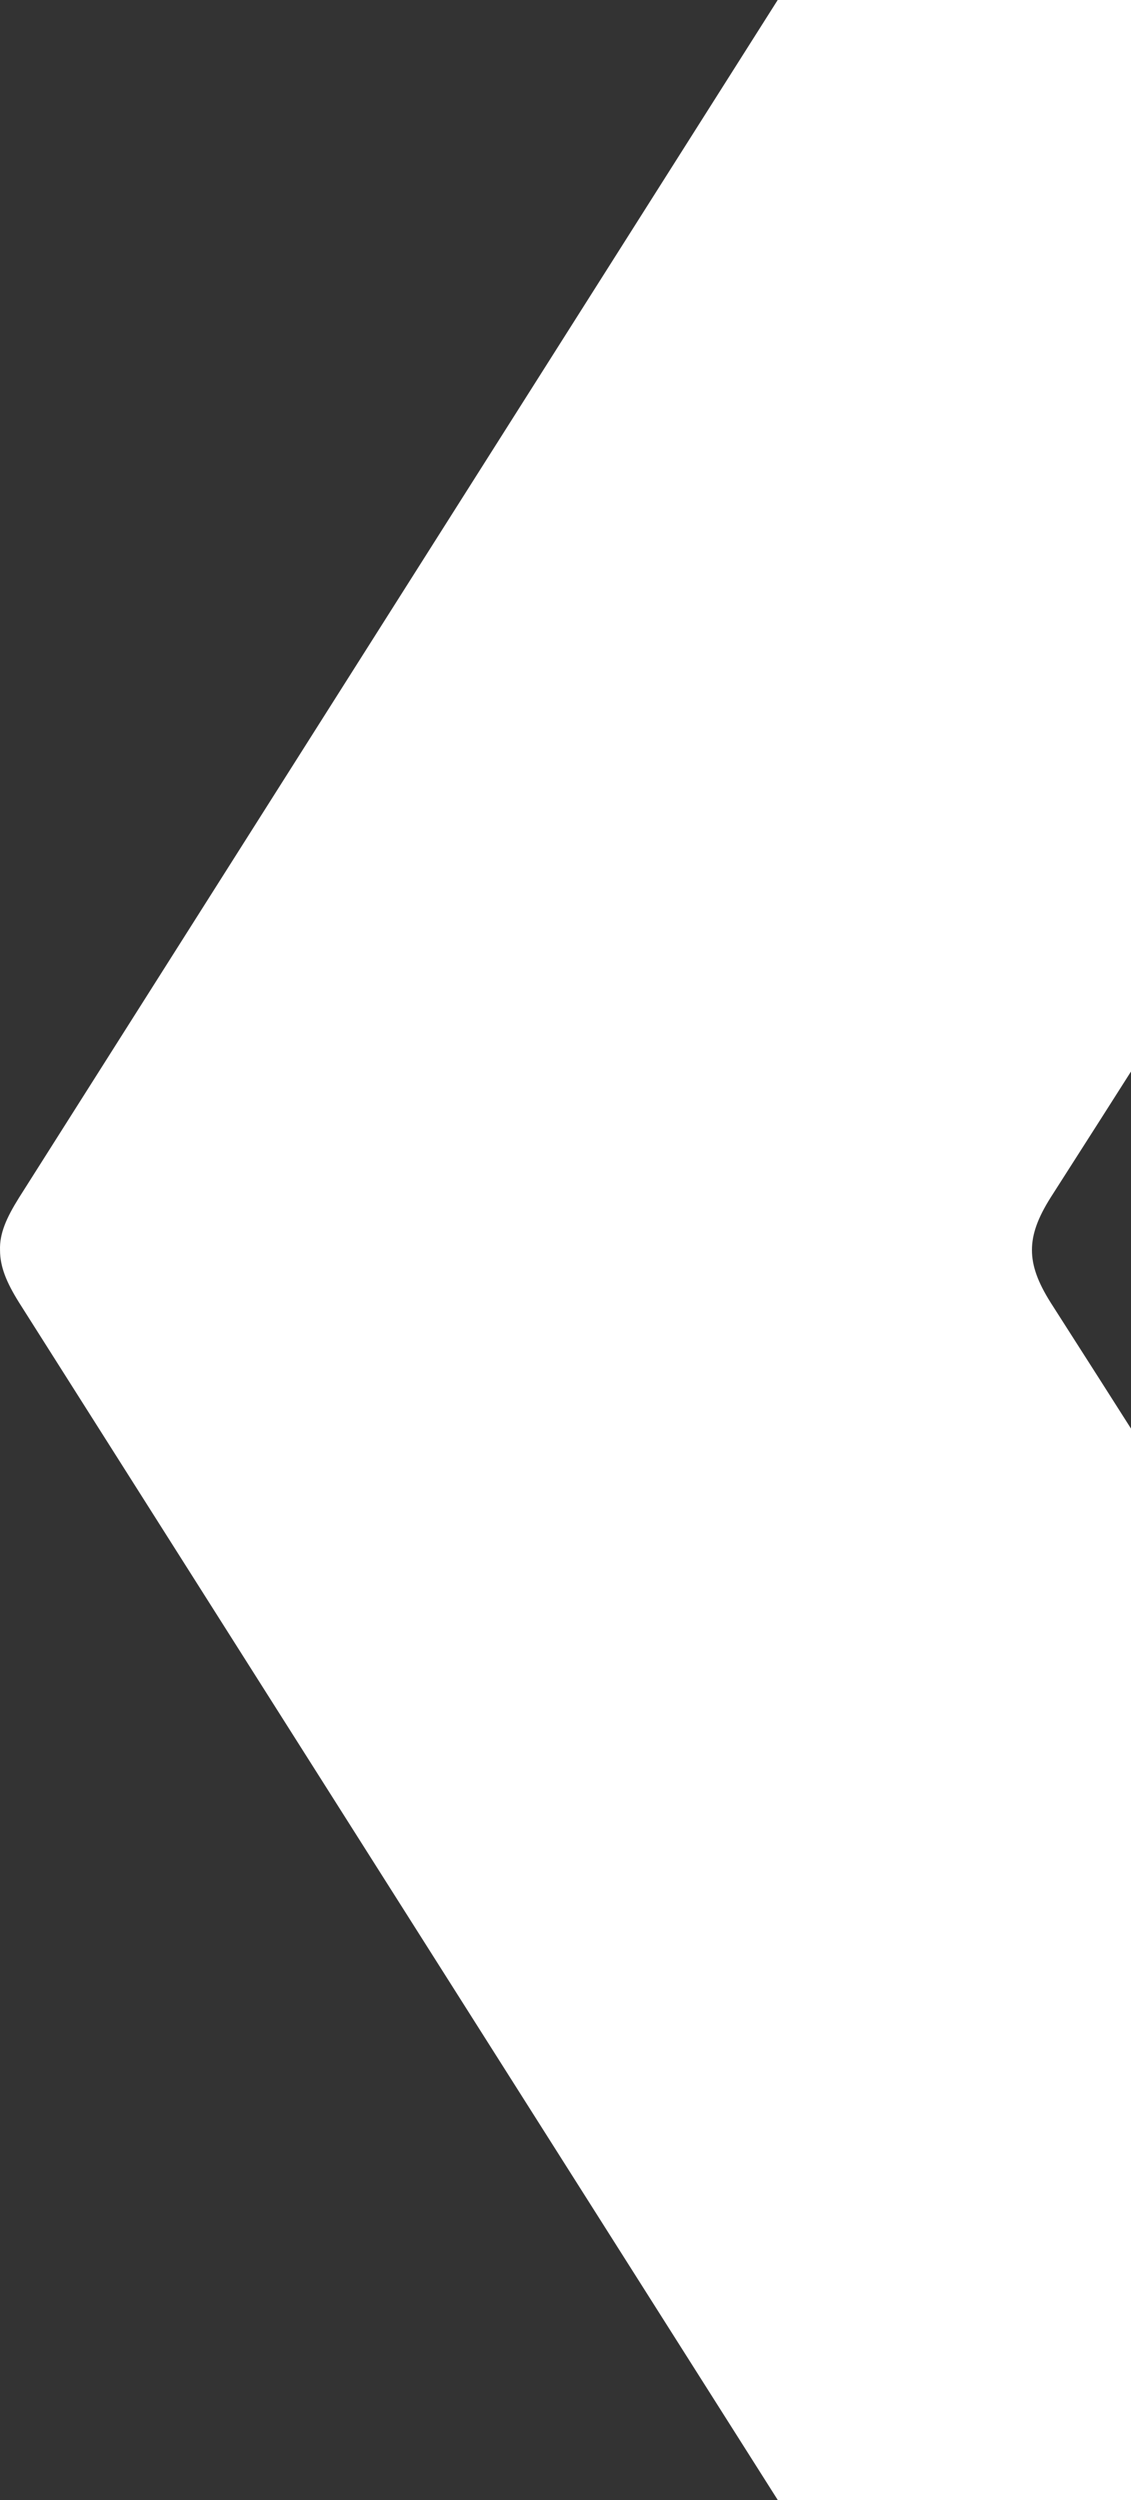 <svg xmlns="http://www.w3.org/2000/svg" width="514" height="1136" viewBox="0 0 514 1136" fill="none"><rect x="0" y="0" width="514" height="1136" fill="#333333" stroke="none"/><path d="M821 1136H353.503L8.534 591.639C2.938 582.636 0.013 575.601 0.013 568.008C-0.229 560.415 2.938 553.379 8.534 544.376L353.436 0L821 0C821 0 590.291 367.969 477.506 544.082C471.656 553.364 468.985 560.678 468.985 567.992C468.985 575.306 471.669 582.62 477.506 591.903C590.291 768.031 821 1136 821 1136Z" fill="white"></path></svg>